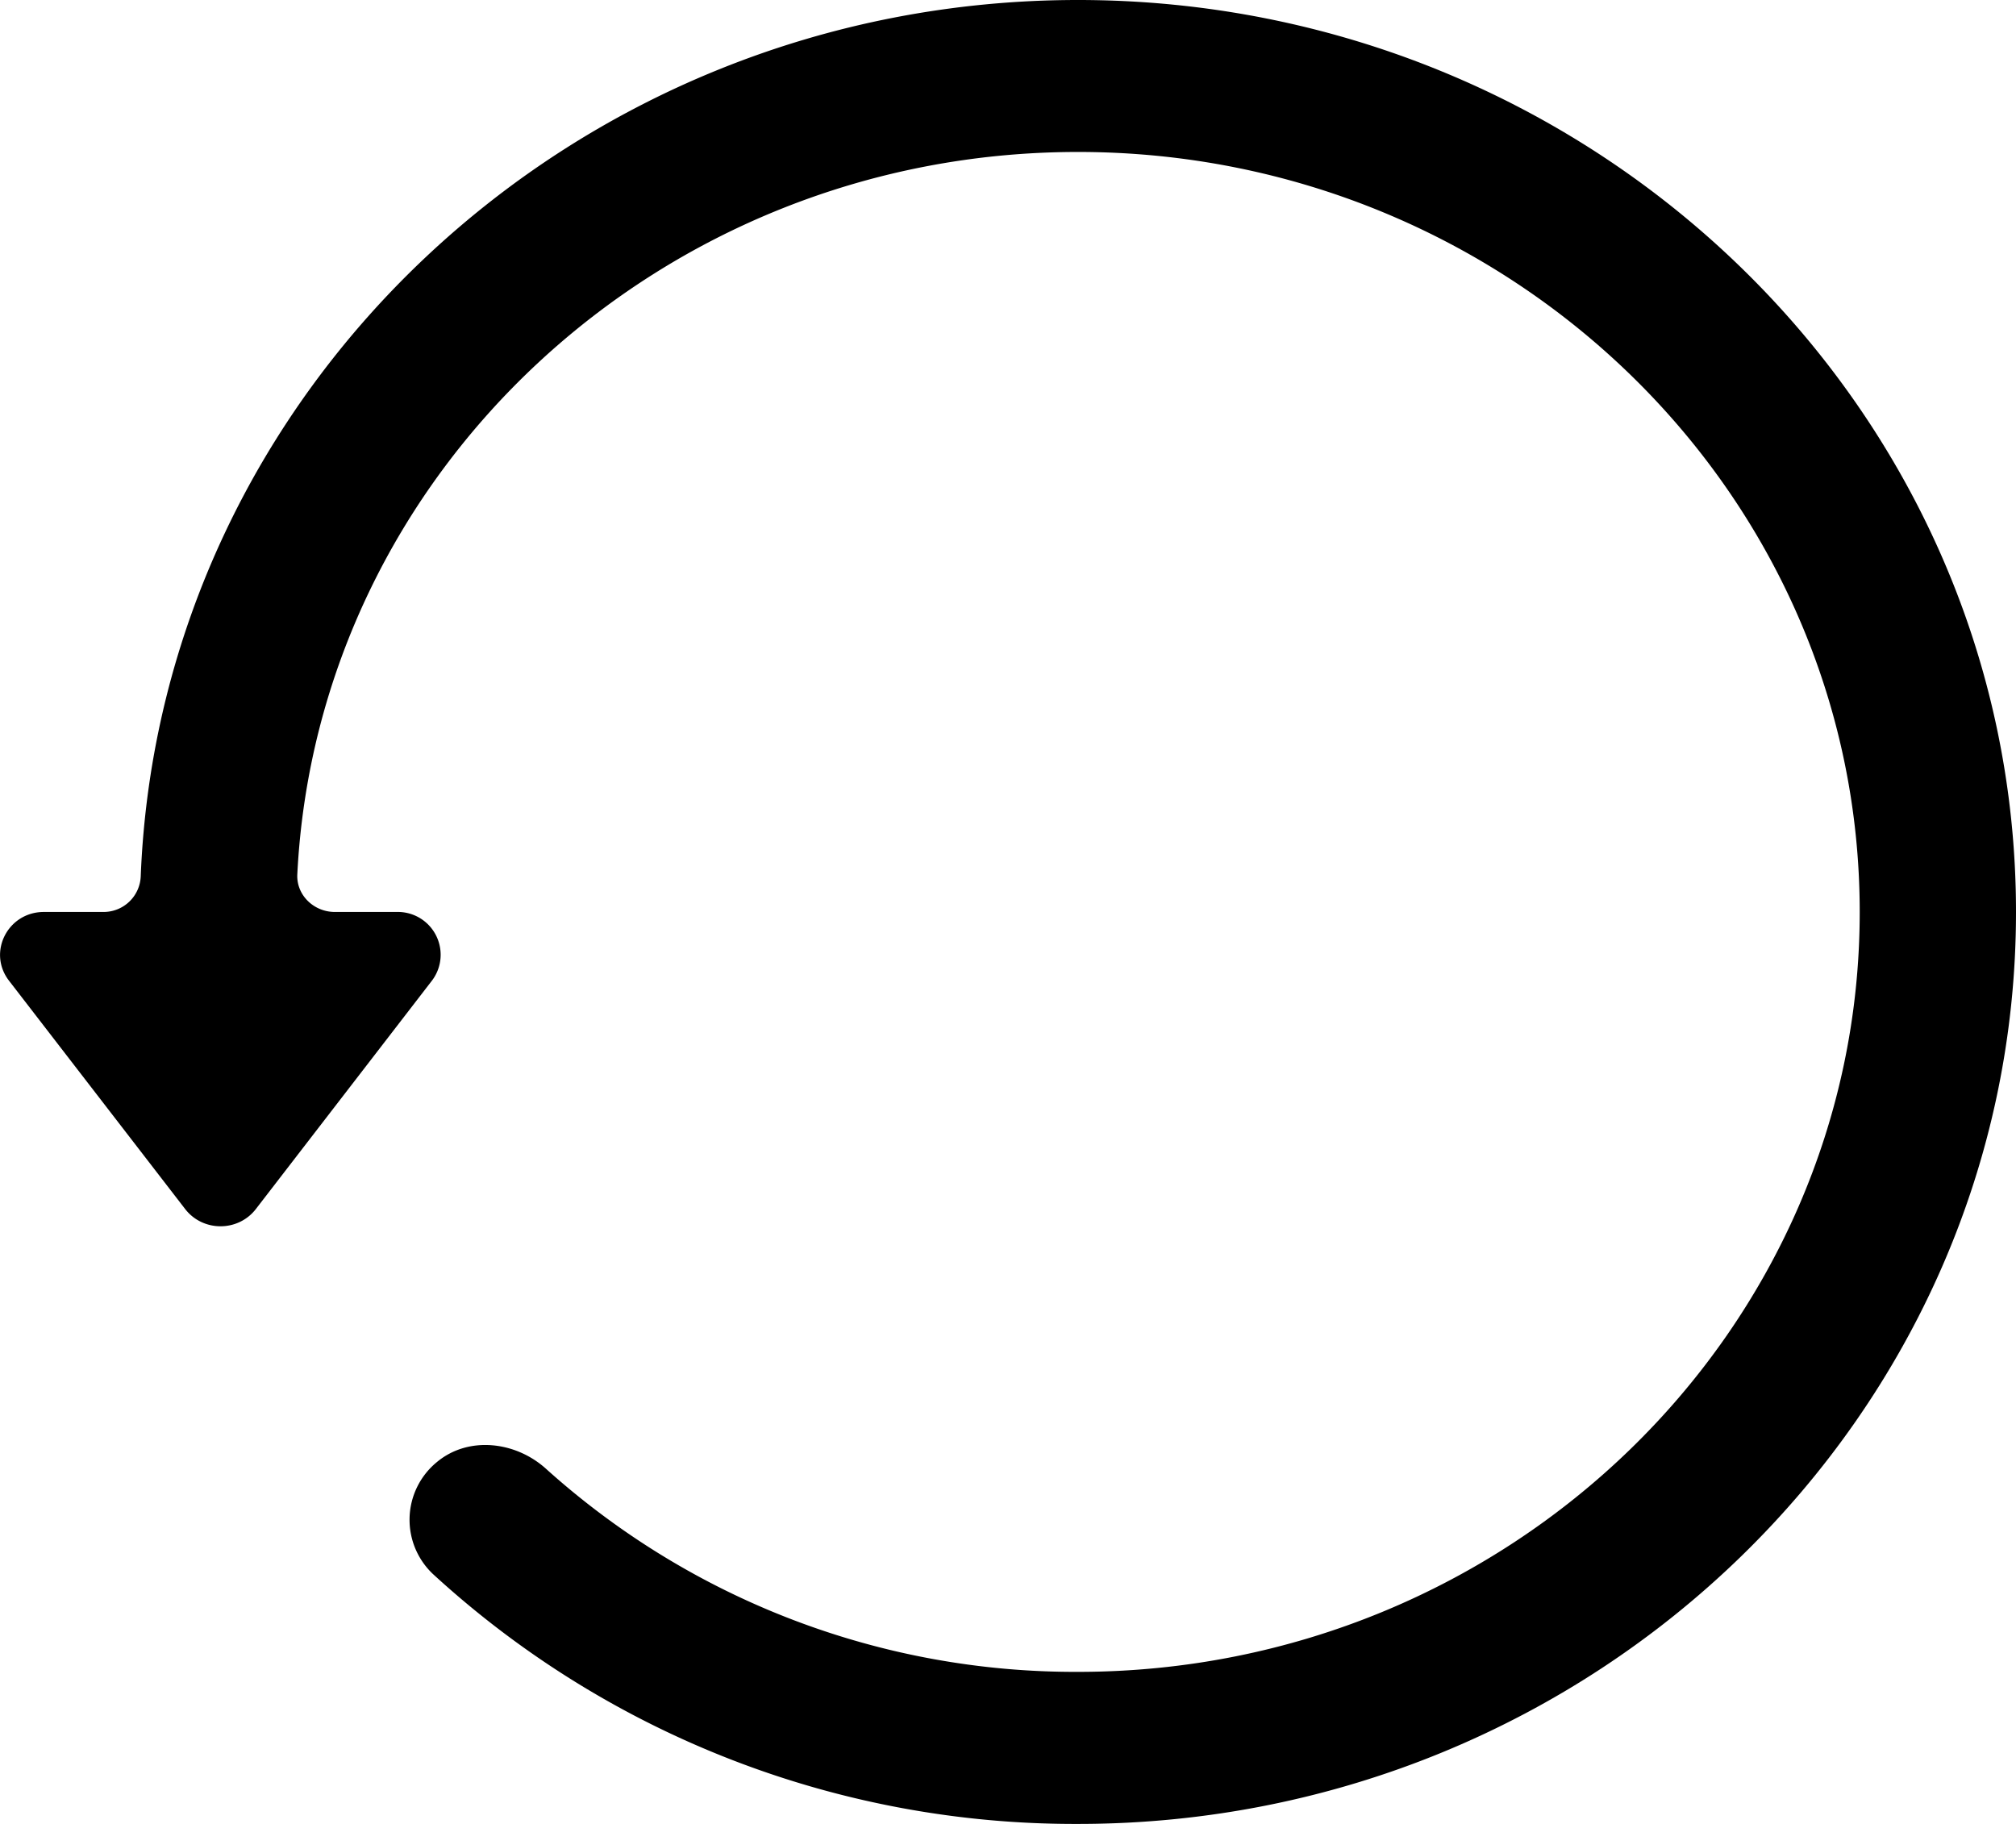 <svg xmlns="http://www.w3.org/2000/svg" width="21" height="19" viewBox="0 0 21 19">
    <path fill="#000" fill-rule="evenodd" d="M11.229 0c-5.26 0-9.563 4.062-9.763 9.129a.387.387 0 0 1-.387.371H.457c-.376 0-.59.42-.364.715l1.836 2.38c.185.239.551.239.736 0l1.834-2.379a.446.446 0 0 0-.366-.716h-.645c-.22 0-.402-.177-.391-.392.21-4.184 3.777-7.525 8.132-7.525 4.49 0 8.143 3.552 8.143 7.917s-3.653 7.916-8.143 7.916A8.234 8.234 0 0 1 5.687 15.3c-.316-.285-.805-.343-1.133-.072a.777.777 0 0 0-.032 1.18A9.883 9.883 0 0 0 11.23 19C16.617 19 21 14.738 21 9.5S16.617 0 11.229 0"/>
</svg>
